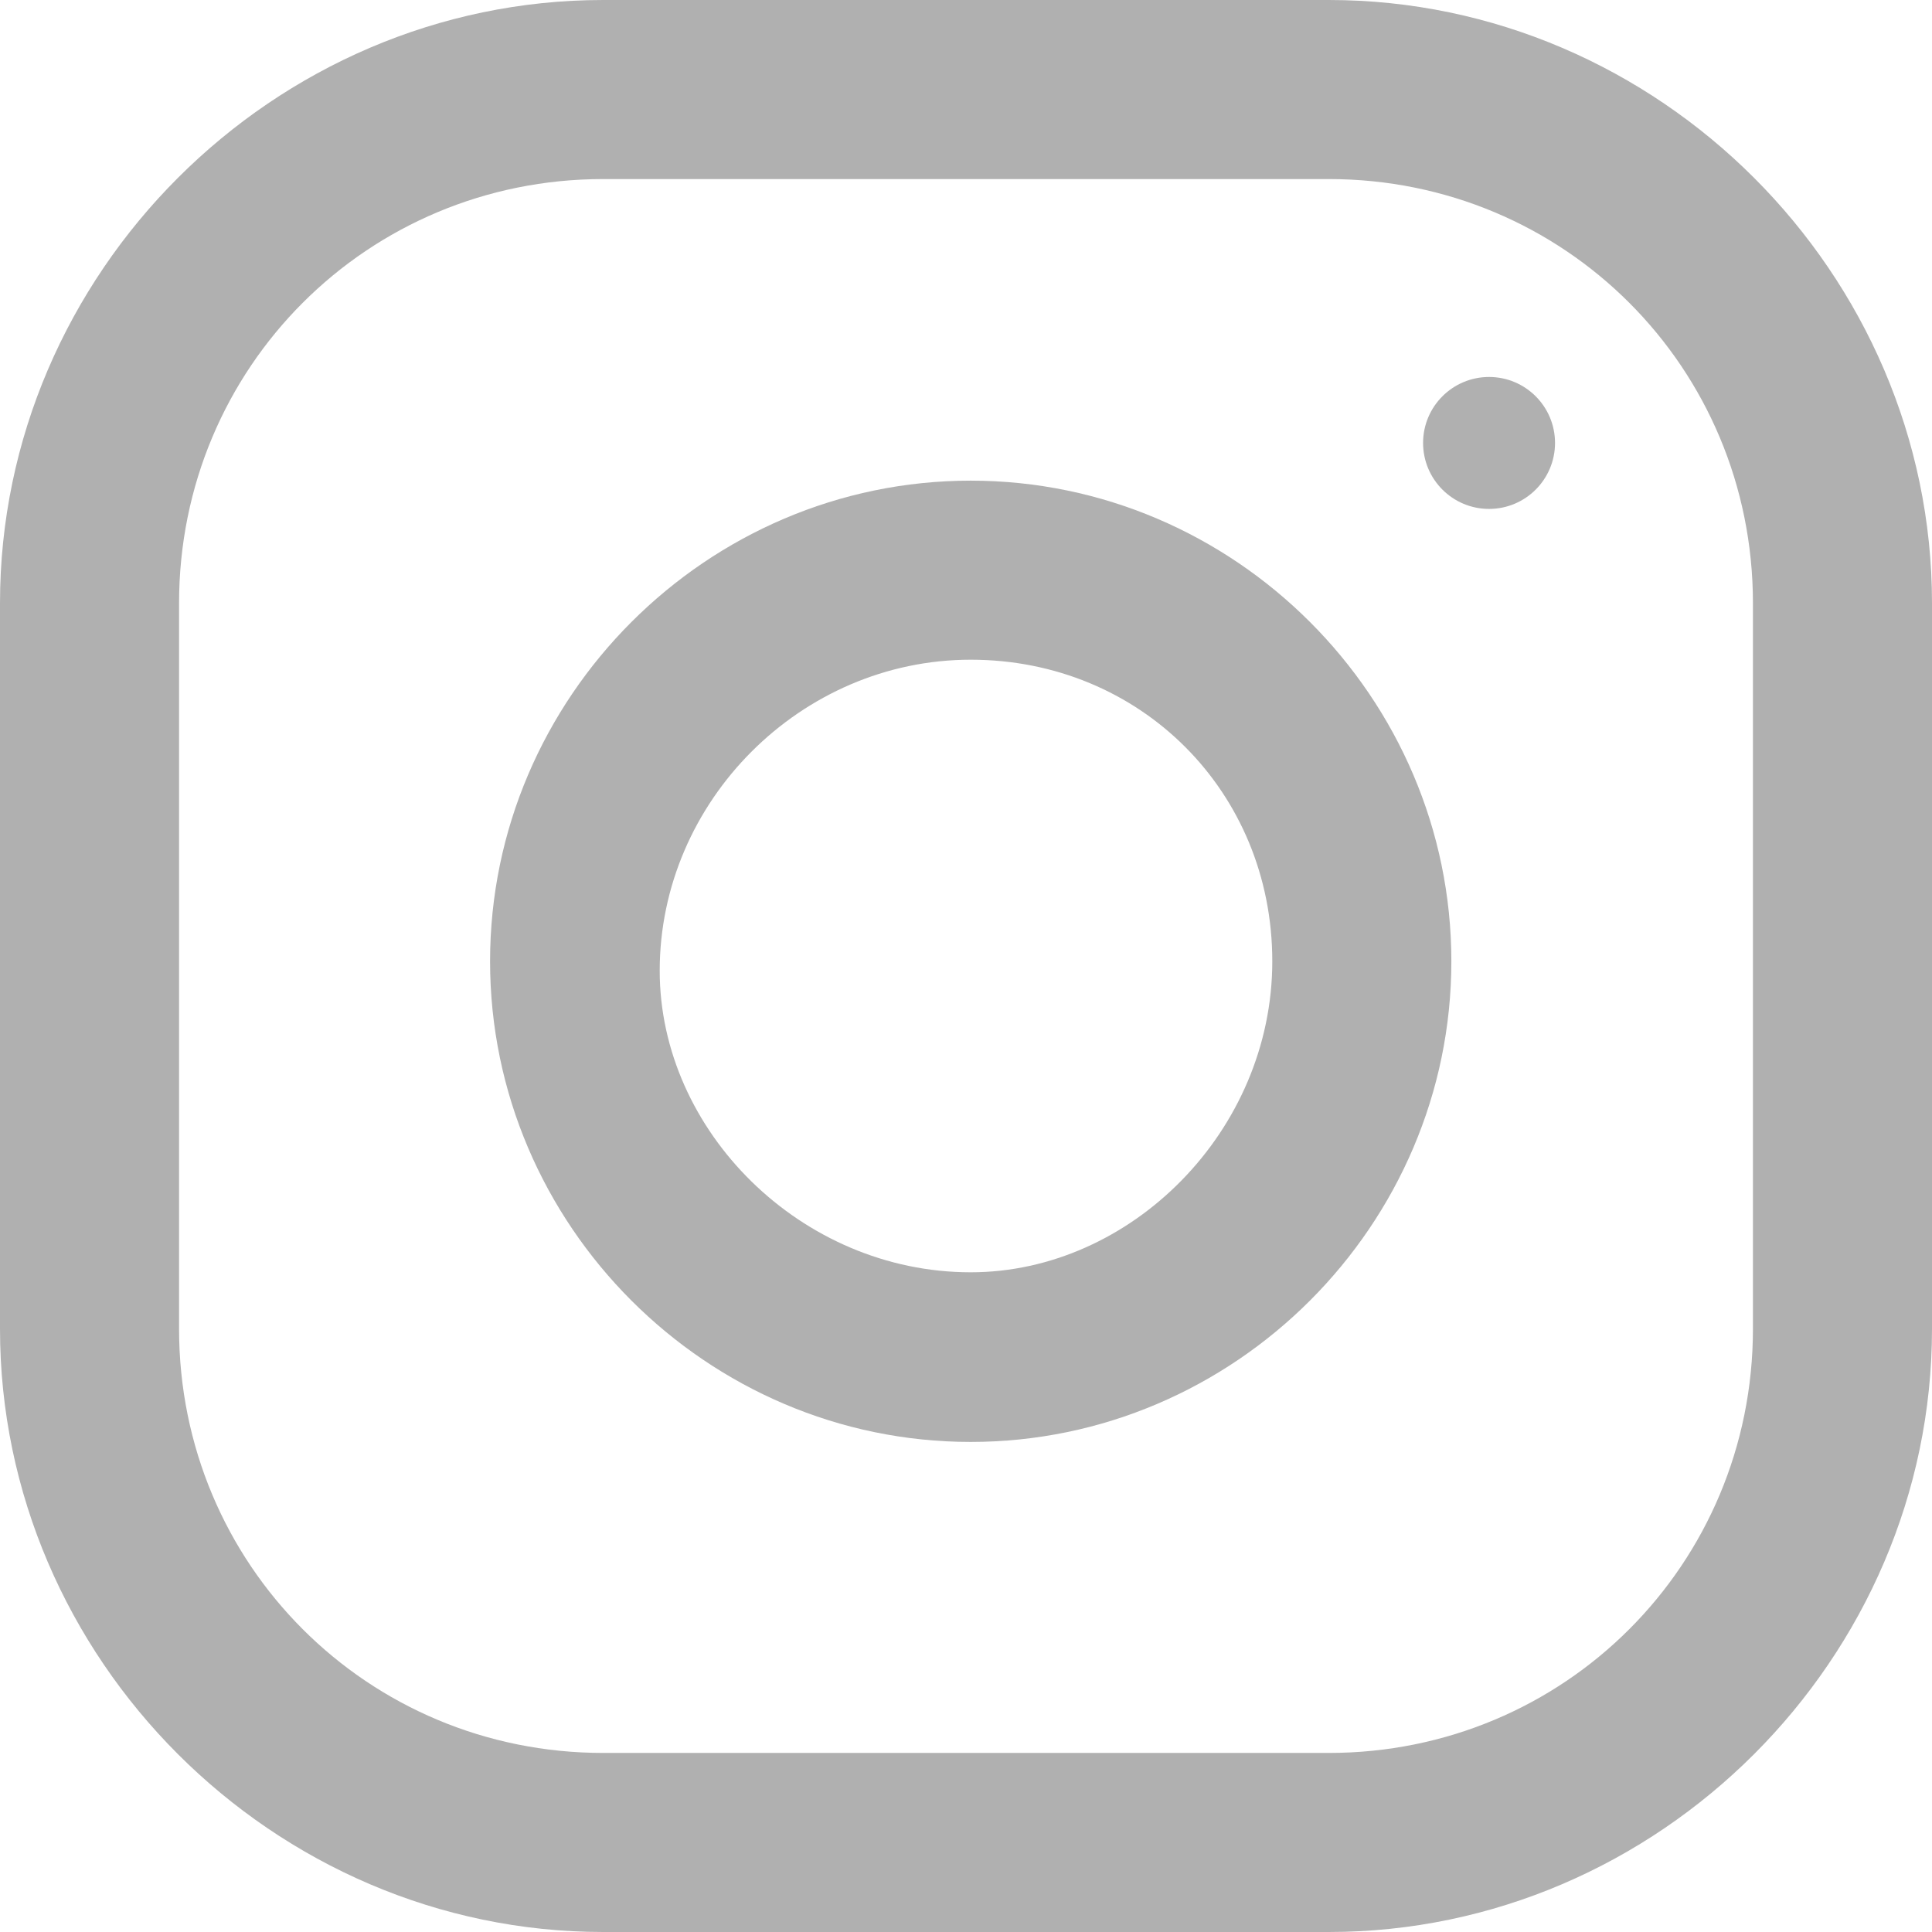 <?xml version="1.0" encoding="utf-8"?>
<!-- Generator: Adobe Illustrator 19.1.1, SVG Export Plug-In . SVG Version: 6.00 Build 0)  -->
<svg version="1.1" id="Layer_1" xmlns="http://www.w3.org/2000/svg" xmlns:xlink="http://www.w3.org/1999/xlink" x="0px" y="0px"
	 viewBox="0 0 20.5 20.5" style="enable-background:new 0 0 20.5 20.5;" xml:space="preserve">
<style type="text/css">
	.st0{fill:#B0B0B0;}
</style>
<g>
	<path class="st0" d="M14.1,0H6.4C2.9,0,0,2.9,0,6.4v7.7c0,3.5,2.9,6.4,6.4,6.4h7.7c3.5,0,6.4-2.9,6.4-6.4V6.4
		C20.5,2.9,17.6,0,14.1,0z M18.6,14.1c0,2.5-2,4.5-4.5,4.5H6.4c-2.5,0-4.5-2-4.5-4.5V6.4c0-2.5,2-4.5,4.5-4.5h7.7
		c2.5,0,4.5,2,4.5,4.5V14.1z"/>
	<path class="st0" d="M10.3,5.1c-2.8,0-5.1,2.3-5.1,5.1s2.3,5.1,5.1,5.1s5.1-2.3,5.1-5.1S13.1,5.1,10.3,5.1z M10.3,13.5
		C8.5,13.5,7,12,7,10.3C7,8.5,8.5,7,10.3,7s3.2,1.4,3.2,3.2C13.5,12,12,13.5,10.3,13.5z"/>
	<circle class="st0" cx="15.8" cy="4.7" r="0.7"/>
</g>
</svg>
